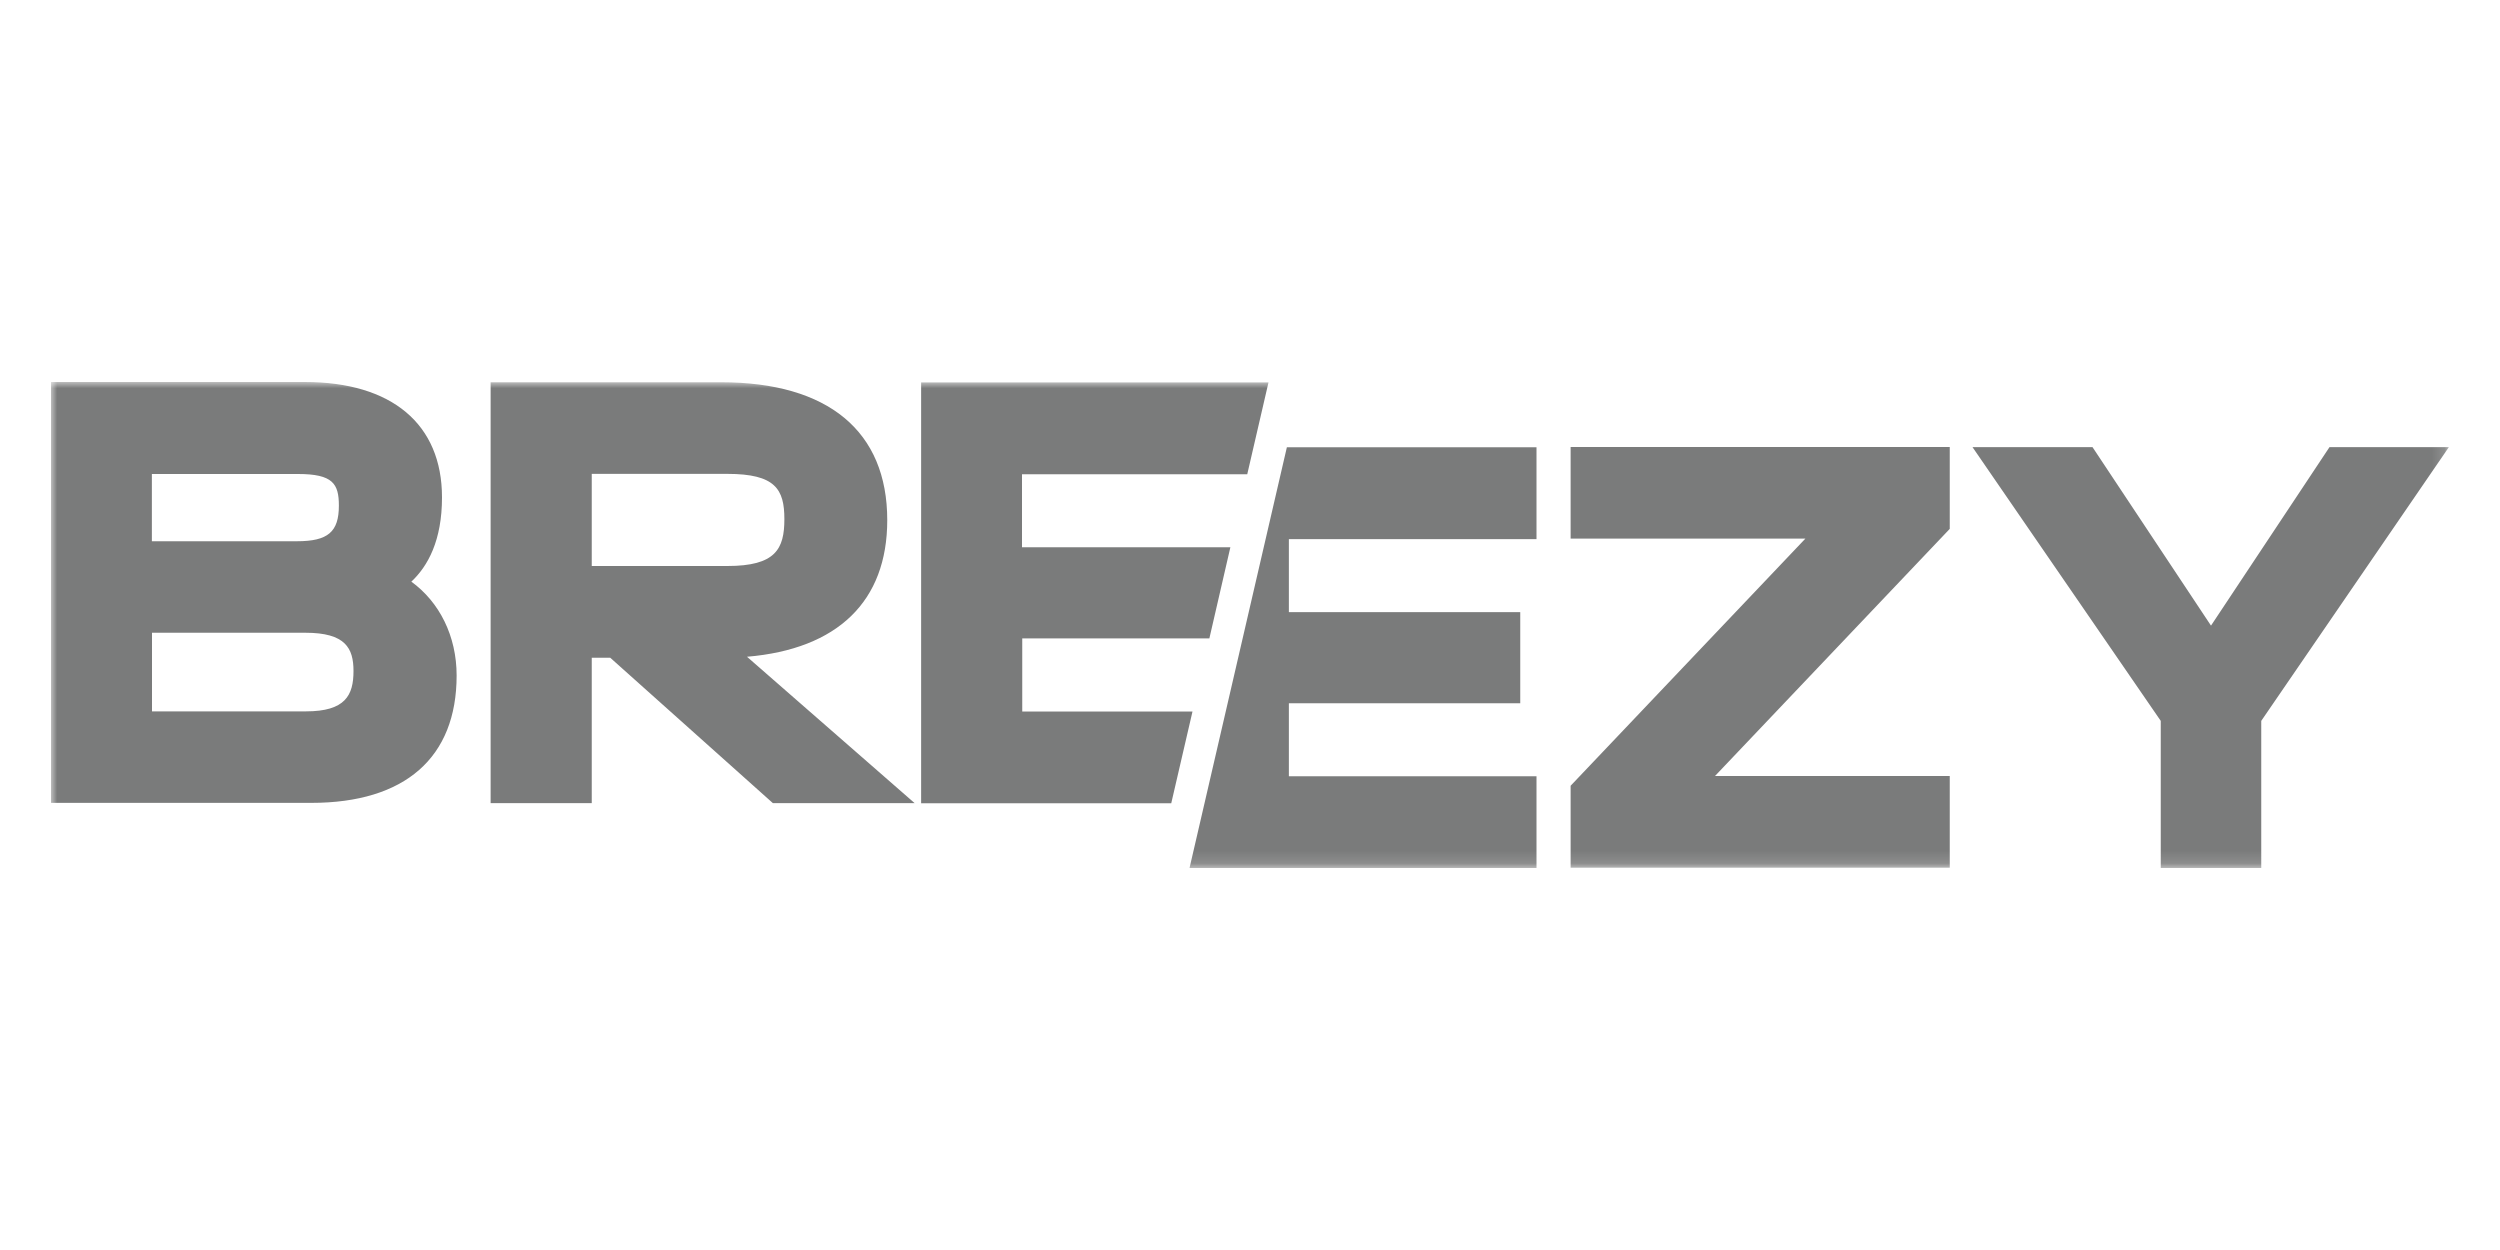 <?xml version="1.0" encoding="UTF-8"?>
<svg id="Ebene_1" xmlns="http://www.w3.org/2000/svg" version="1.1" xmlns:xlink="http://www.w3.org/1999/xlink" viewBox="0 0 200 100">
  <!-- Generator: Adobe Illustrator 29.8.3, SVG Export Plug-In . SVG Version: 2.1.1 Build 3)  -->
  <defs>
    <style>
      .st0 {
        fill: #fff;
      }

      .st1 {
        mask: url(#mask);
      }

      .st2 {
        fill: #7a7b7b;
      }

      .st3 {
        fill: none;
      }

      .st4 {
        clip-path: url(#clippath);
      }
    </style>
    <clipPath id="clippath">
      <rect class="st3" x="4.08" y="30.56" width="191.85" height="38.88"/>
    </clipPath>
    <mask id="mask" x="4.07" y="30.56" width="191.85" height="38.88" maskUnits="userSpaceOnUse">
      <g id="mask0_3002_25053">
        <path class="st0" d="M195.92,30.58H4.07v38.86h191.85V30.58Z"/>
      </g>
    </mask>
  </defs>
  <g class="st4">
    <g class="st1">
      <path class="st2" d="M125.65,43.09h18.78l-18.78,19.77v6.56h30.33v-7.34h-18.78l18.78-19.77v-6.55h-30.33v7.34-.02ZM186.36,35.77l-9.48,14.28-9.48-14.28h-9.6l15.06,21.9v11.77h8.04v-11.77l15.01-21.9h-9.57.01ZM95.16,69.44h27.76v-7.34h-19.81v-5.84h18.51v-7.29h-18.51v-5.84h19.81v-7.35h-19.97l-7.79,33.67ZM70.98,41.61c0-7.11-4.72-11.03-13.3-11.03h-18.43v33.67h8.09v-11.63h1.48l13.01,11.63h11.34l-13.41-11.71c7.24-.61,11.22-4.42,11.22-10.93h0ZM47.34,45.28v-7.37h10.85c3.84,0,4.56,1.23,4.56,3.62s-.7,3.75-4.56,3.75h-10.85ZM81.78,56.91v-5.84h14.97l1.68-7.29h-16.67v-5.84h18.02l1.7-7.35h-27.79v33.67h20.01l1.7-7.34h-13.62ZM32.89,46.55c1.35-1.26,2.47-3.32,2.47-6.76,0-5.86-4.01-9.23-10.98-9.23H4.07v33.67h20.83c7.5,0,11.63-3.62,11.63-10.19,0-3.15-1.37-5.88-3.64-7.52M12.16,37.92h11.68c2.79,0,3.27.78,3.27,2.53,0,2.1-.87,2.85-3.36,2.85h-11.6v-5.37ZM24.49,56.91h-12.33v-6.29h12.28c3.19,0,3.84,1.23,3.84,3.06,0,1.94-.65,3.23-3.81,3.23"/>
    </g>
  </g>
</svg>